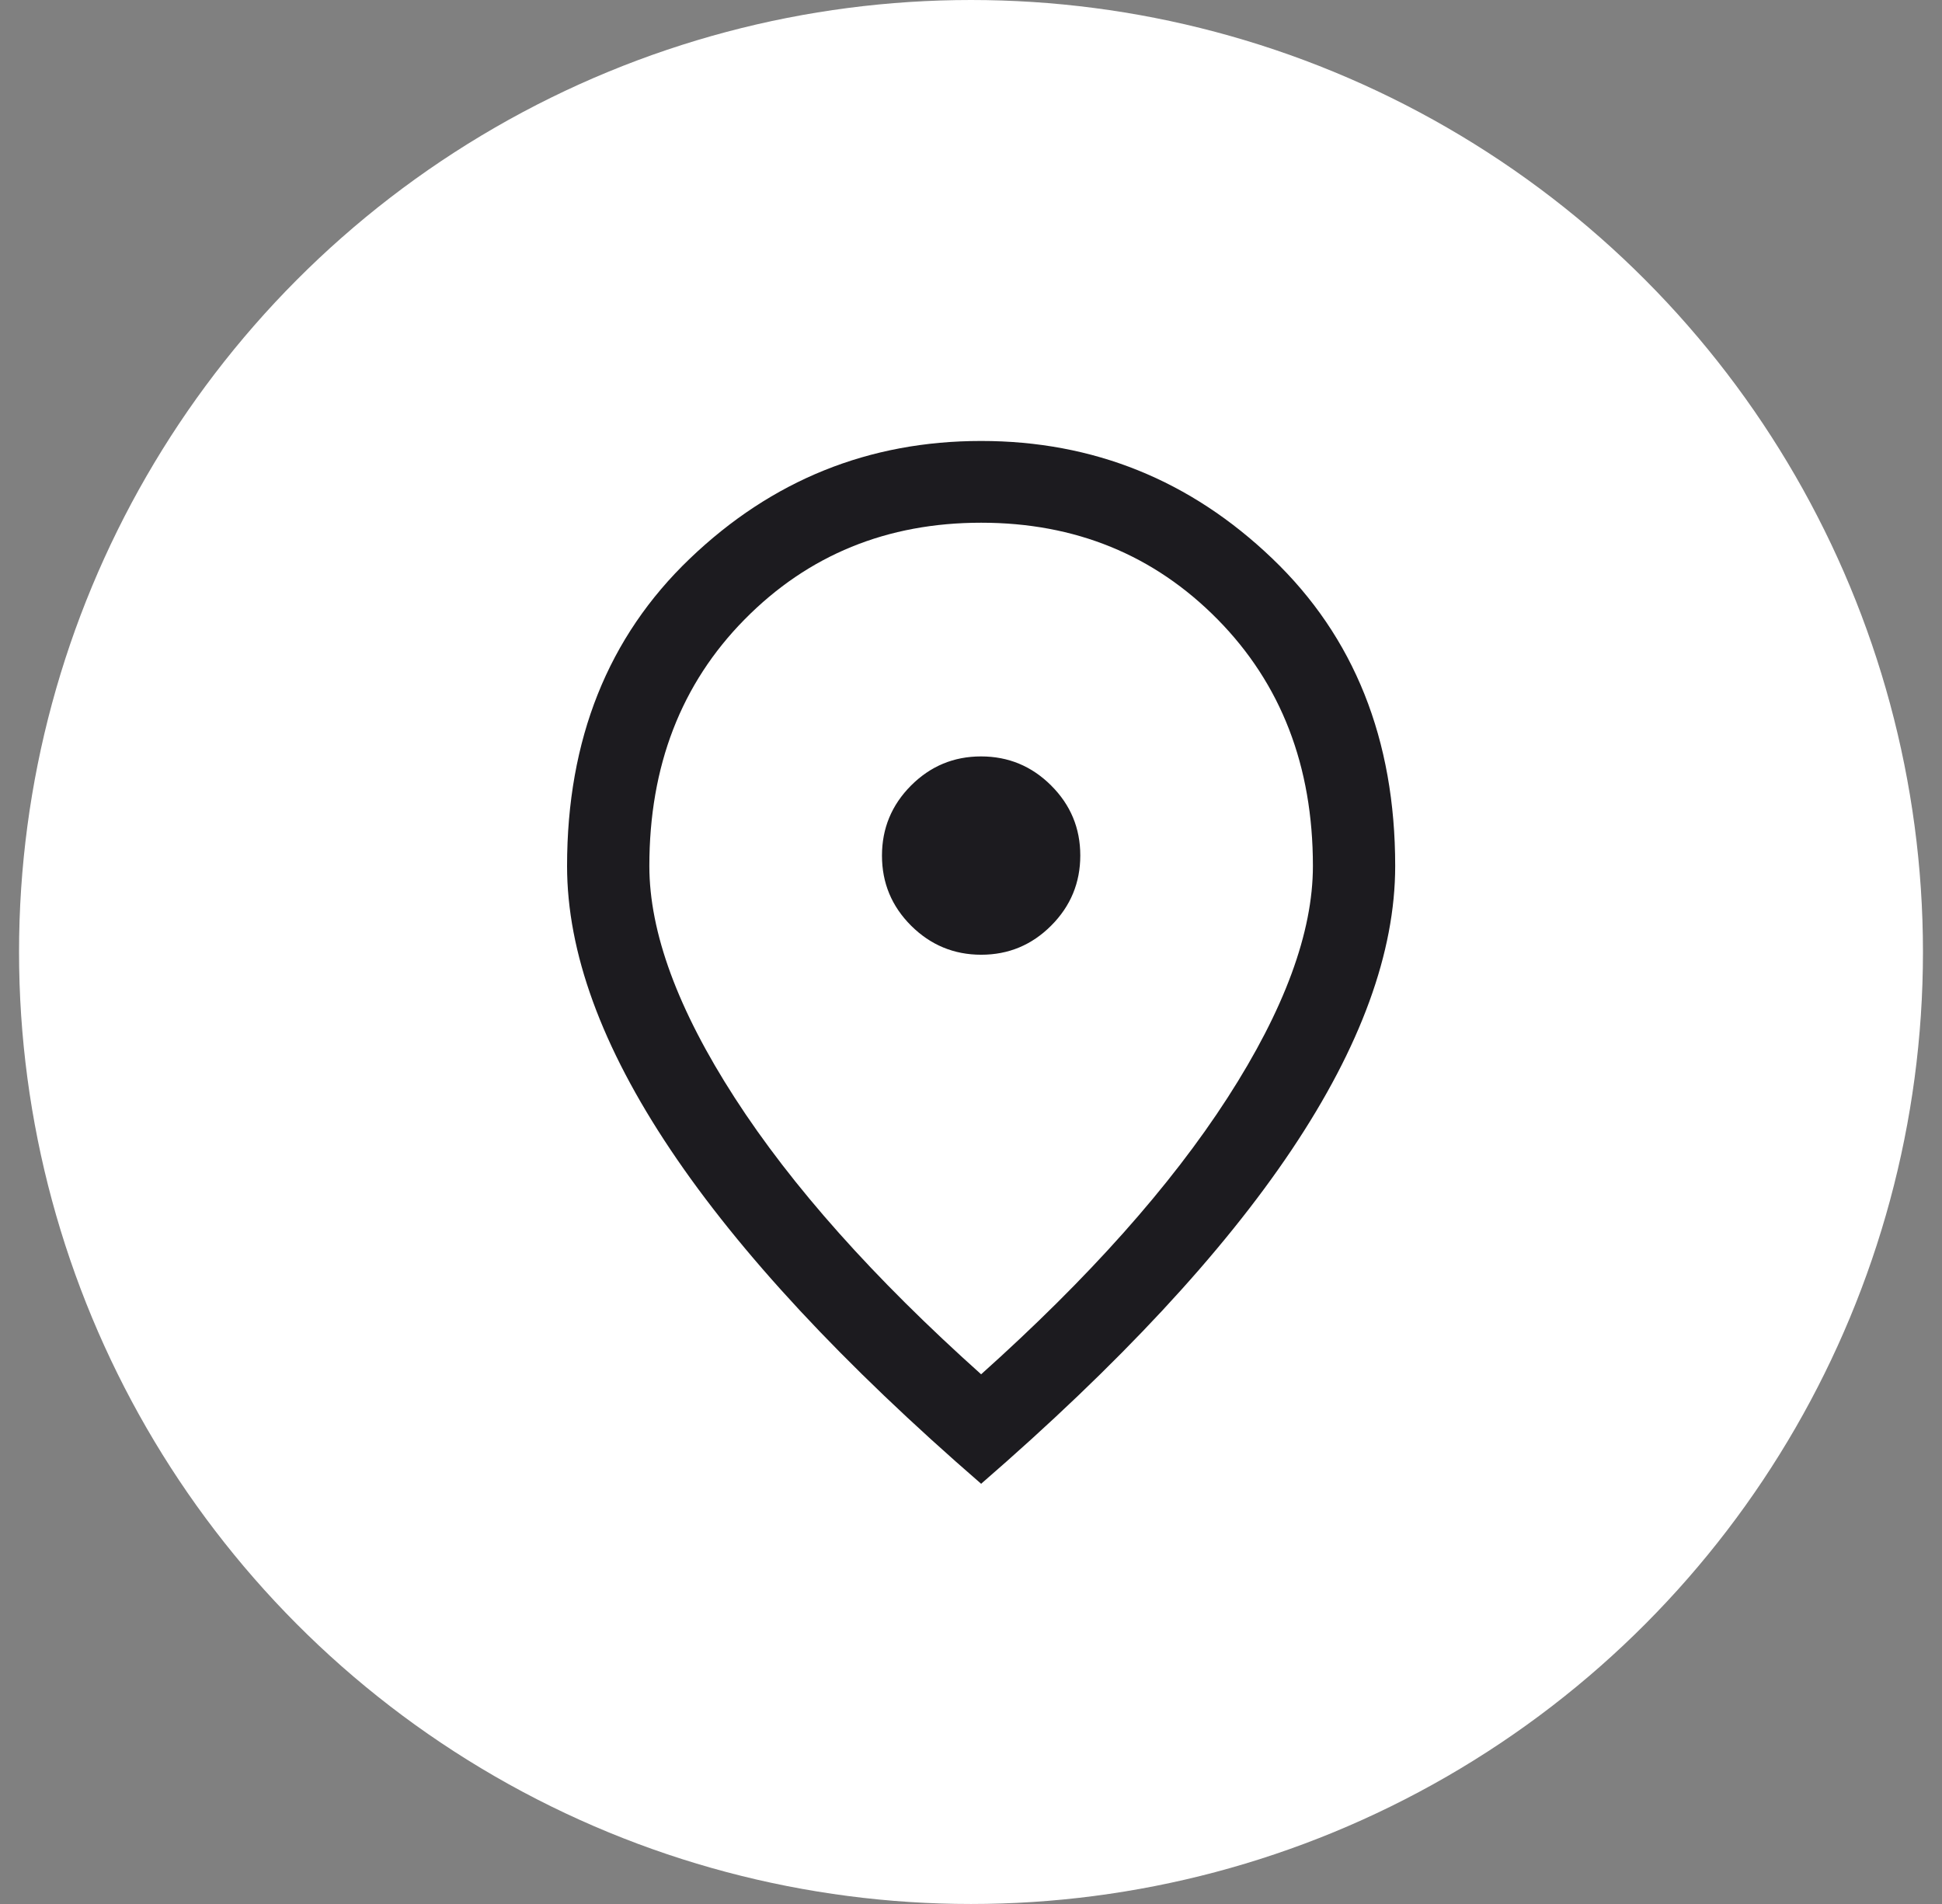 <svg xmlns="http://www.w3.org/2000/svg" fill="none" viewBox="0 0 51 50" height="50" width="51">
<rect x="0" y="0" width="51" height="50" fill="#808080" stroke="none"/>
<circle fill="white" r="25" cy="25" cx="25.5"></circle>
<mask height="36" width="36" y="7" x="8" maskUnits="userSpaceOnUse" style="mask-type:alpha" id="mask0_755_3656">
<rect fill="#D9D9D9" height="34.575" width="34.575" y="7.979" x="8.479"></rect>
</mask>
<g mask="url(#mask0_755_3656)">
<path fill="#1C1B1F" d="M25.768 25.072C26.485 25.072 27.098 24.817 27.607 24.306C28.116 23.796 28.37 23.182 28.37 22.465C28.37 21.748 28.115 21.136 27.604 20.627C27.094 20.118 26.48 19.864 25.763 19.864C25.047 19.864 24.434 20.119 23.925 20.629C23.416 21.14 23.162 21.753 23.162 22.47C23.162 23.187 23.417 23.8 23.927 24.309C24.438 24.817 25.052 25.072 25.768 25.072ZM25.766 36.09C28.584 33.567 30.741 31.147 32.236 28.83C33.731 26.513 34.479 24.484 34.479 22.742C34.479 20.116 33.644 17.957 31.976 16.265C30.307 14.573 28.237 13.727 25.766 13.727C23.295 13.727 21.225 14.573 19.556 16.265C17.887 17.957 17.053 20.116 17.053 22.742C17.053 24.484 17.8 26.513 19.296 28.83C20.791 31.147 22.947 33.567 25.766 36.09ZM25.766 38.965C22.14 35.824 19.422 32.9 17.61 30.194C15.798 27.489 14.892 25.005 14.892 22.742C14.892 19.418 15.967 16.726 18.118 14.668C20.269 12.609 22.818 11.58 25.766 11.58C28.713 11.58 31.263 12.609 33.413 14.668C35.564 16.726 36.64 19.418 36.64 22.742C36.64 25.005 35.734 27.489 33.922 30.194C32.11 32.9 29.391 35.824 25.766 38.965Z"></path>
</g>
</svg>
